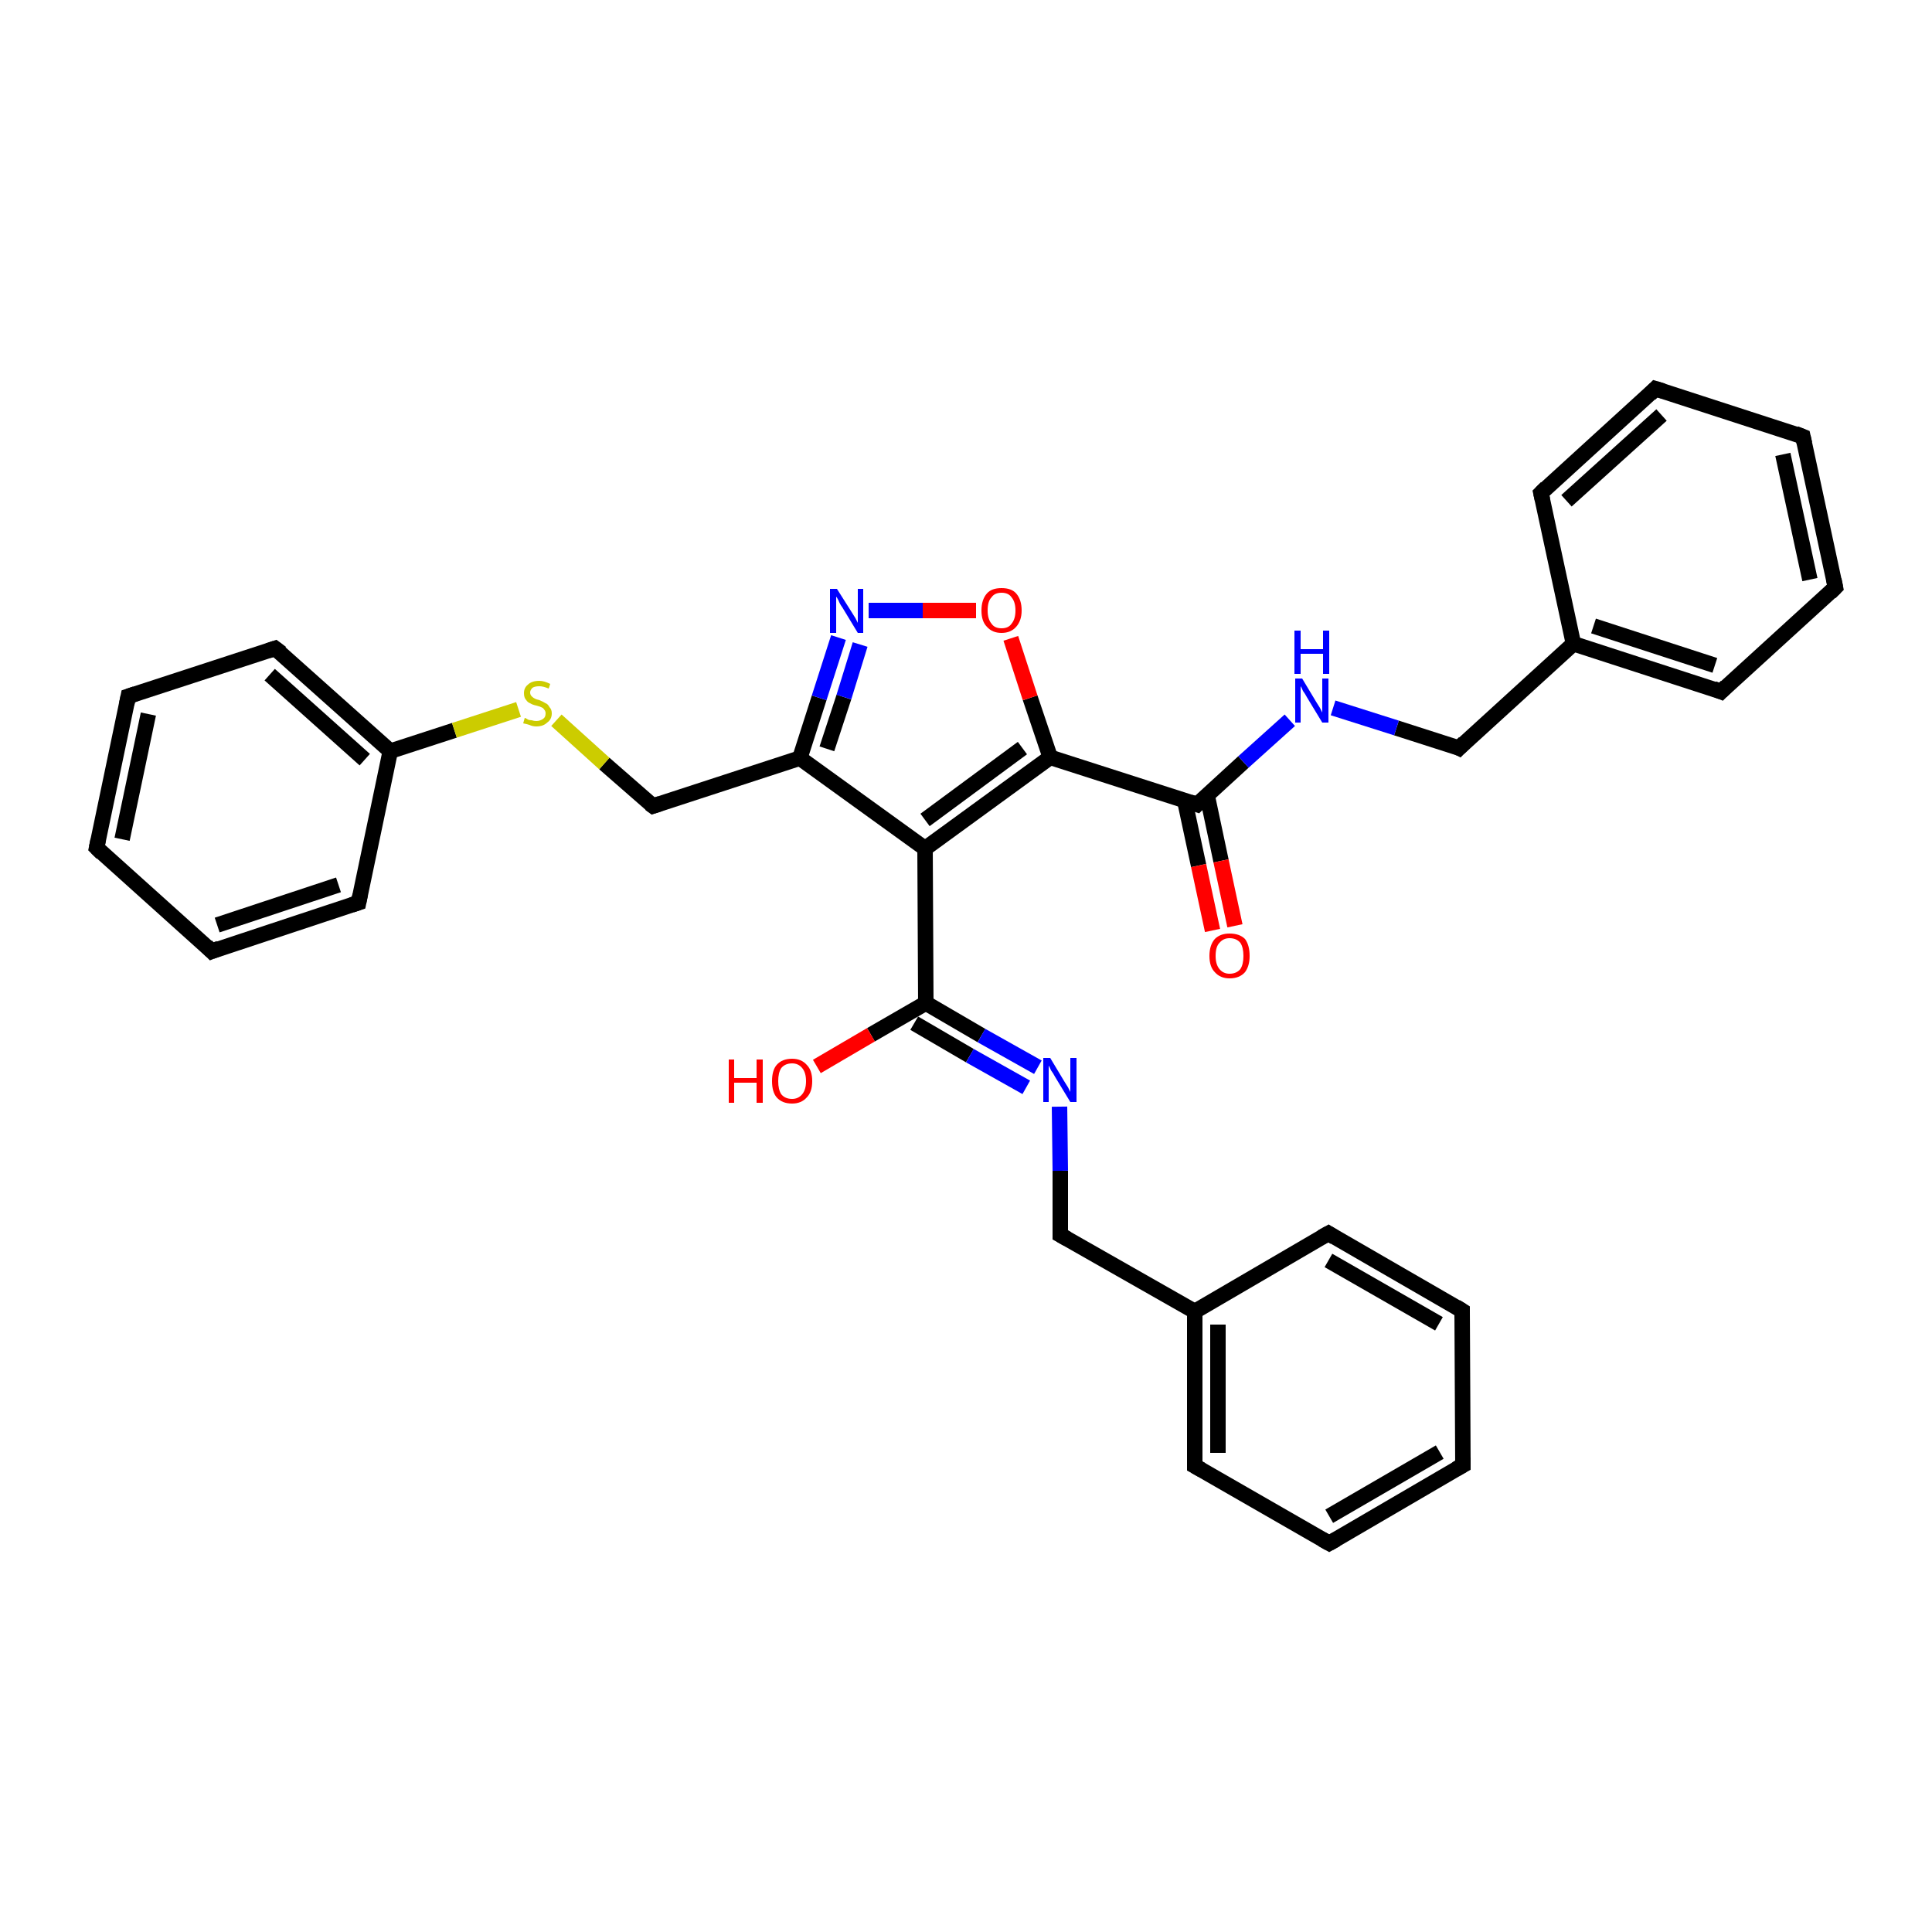 <?xml version='1.0' encoding='iso-8859-1'?>
<svg version='1.1' baseProfile='full'
              xmlns='http://www.w3.org/2000/svg'
                      xmlns:rdkit='http://www.rdkit.org/xml'
                      xmlns:xlink='http://www.w3.org/1999/xlink'
                  xml:space='preserve'
width='250px' height='250px' viewBox='0 0 250 250'>
<!-- END OF HEADER -->
<rect style='opacity:1.0;fill:#FFFFFF;stroke:none' width='250.0' height='250.0' x='0.0' y='0.0'> </rect>
<path class='bond-0 atom-0 atom-3' d='M 189.3,189.6 L 172.0,199.7' style='fill:none;fill-rule:evenodd;stroke:#000000;stroke-width:2.0px;stroke-linecap:butt;stroke-linejoin:miter;stroke-opacity:1' />
<path class='bond-0 atom-0 atom-3' d='M 186.3,187.9 L 172.0,196.2' style='fill:none;fill-rule:evenodd;stroke:#000000;stroke-width:2.0px;stroke-linecap:butt;stroke-linejoin:miter;stroke-opacity:1' />
<path class='bond-1 atom-0 atom-4' d='M 189.3,189.6 L 189.2,169.6' style='fill:none;fill-rule:evenodd;stroke:#000000;stroke-width:2.0px;stroke-linecap:butt;stroke-linejoin:miter;stroke-opacity:1' />
<path class='bond-2 atom-1 atom-5' d='M 233.3,56.5 L 237.5,76.0' style='fill:none;fill-rule:evenodd;stroke:#000000;stroke-width:2.0px;stroke-linecap:butt;stroke-linejoin:miter;stroke-opacity:1' />
<path class='bond-2 atom-1 atom-5' d='M 230.7,58.8 L 234.2,75.0' style='fill:none;fill-rule:evenodd;stroke:#000000;stroke-width:2.0px;stroke-linecap:butt;stroke-linejoin:miter;stroke-opacity:1' />
<path class='bond-3 atom-1 atom-6' d='M 233.3,56.5 L 214.2,50.3' style='fill:none;fill-rule:evenodd;stroke:#000000;stroke-width:2.0px;stroke-linecap:butt;stroke-linejoin:miter;stroke-opacity:1' />
<path class='bond-4 atom-2 atom-7' d='M 12.5,109.7 L 16.6,90.1' style='fill:none;fill-rule:evenodd;stroke:#000000;stroke-width:2.0px;stroke-linecap:butt;stroke-linejoin:miter;stroke-opacity:1' />
<path class='bond-4 atom-2 atom-7' d='M 15.8,108.6 L 19.2,92.4' style='fill:none;fill-rule:evenodd;stroke:#000000;stroke-width:2.0px;stroke-linecap:butt;stroke-linejoin:miter;stroke-opacity:1' />
<path class='bond-5 atom-2 atom-8' d='M 12.5,109.7 L 27.4,123.1' style='fill:none;fill-rule:evenodd;stroke:#000000;stroke-width:2.0px;stroke-linecap:butt;stroke-linejoin:miter;stroke-opacity:1' />
<path class='bond-6 atom-3 atom-9' d='M 172.0,199.7 L 154.6,189.7' style='fill:none;fill-rule:evenodd;stroke:#000000;stroke-width:2.0px;stroke-linecap:butt;stroke-linejoin:miter;stroke-opacity:1' />
<path class='bond-7 atom-4 atom-10' d='M 189.2,169.6 L 171.9,159.6' style='fill:none;fill-rule:evenodd;stroke:#000000;stroke-width:2.0px;stroke-linecap:butt;stroke-linejoin:miter;stroke-opacity:1' />
<path class='bond-7 atom-4 atom-10' d='M 186.2,171.3 L 171.9,163.1' style='fill:none;fill-rule:evenodd;stroke:#000000;stroke-width:2.0px;stroke-linecap:butt;stroke-linejoin:miter;stroke-opacity:1' />
<path class='bond-8 atom-5 atom-11' d='M 237.5,76.0 L 222.7,89.5' style='fill:none;fill-rule:evenodd;stroke:#000000;stroke-width:2.0px;stroke-linecap:butt;stroke-linejoin:miter;stroke-opacity:1' />
<path class='bond-9 atom-6 atom-12' d='M 214.2,50.3 L 199.4,63.8' style='fill:none;fill-rule:evenodd;stroke:#000000;stroke-width:2.0px;stroke-linecap:butt;stroke-linejoin:miter;stroke-opacity:1' />
<path class='bond-9 atom-6 atom-12' d='M 215.0,53.7 L 202.7,64.8' style='fill:none;fill-rule:evenodd;stroke:#000000;stroke-width:2.0px;stroke-linecap:butt;stroke-linejoin:miter;stroke-opacity:1' />
<path class='bond-10 atom-7 atom-13' d='M 16.6,90.1 L 35.6,83.9' style='fill:none;fill-rule:evenodd;stroke:#000000;stroke-width:2.0px;stroke-linecap:butt;stroke-linejoin:miter;stroke-opacity:1' />
<path class='bond-11 atom-8 atom-14' d='M 27.4,123.1 L 46.4,116.8' style='fill:none;fill-rule:evenodd;stroke:#000000;stroke-width:2.0px;stroke-linecap:butt;stroke-linejoin:miter;stroke-opacity:1' />
<path class='bond-11 atom-8 atom-14' d='M 28.1,119.7 L 43.8,114.5' style='fill:none;fill-rule:evenodd;stroke:#000000;stroke-width:2.0px;stroke-linecap:butt;stroke-linejoin:miter;stroke-opacity:1' />
<path class='bond-12 atom-9 atom-18' d='M 154.6,189.7 L 154.6,169.7' style='fill:none;fill-rule:evenodd;stroke:#000000;stroke-width:2.0px;stroke-linecap:butt;stroke-linejoin:miter;stroke-opacity:1' />
<path class='bond-12 atom-9 atom-18' d='M 157.6,188.0 L 157.6,171.4' style='fill:none;fill-rule:evenodd;stroke:#000000;stroke-width:2.0px;stroke-linecap:butt;stroke-linejoin:miter;stroke-opacity:1' />
<path class='bond-13 atom-10 atom-18' d='M 171.9,159.6 L 154.6,169.7' style='fill:none;fill-rule:evenodd;stroke:#000000;stroke-width:2.0px;stroke-linecap:butt;stroke-linejoin:miter;stroke-opacity:1' />
<path class='bond-14 atom-11 atom-19' d='M 222.7,89.5 L 203.6,83.3' style='fill:none;fill-rule:evenodd;stroke:#000000;stroke-width:2.0px;stroke-linecap:butt;stroke-linejoin:miter;stroke-opacity:1' />
<path class='bond-14 atom-11 atom-19' d='M 221.9,86.1 L 206.2,81.0' style='fill:none;fill-rule:evenodd;stroke:#000000;stroke-width:2.0px;stroke-linecap:butt;stroke-linejoin:miter;stroke-opacity:1' />
<path class='bond-15 atom-12 atom-19' d='M 199.4,63.8 L 203.6,83.3' style='fill:none;fill-rule:evenodd;stroke:#000000;stroke-width:2.0px;stroke-linecap:butt;stroke-linejoin:miter;stroke-opacity:1' />
<path class='bond-16 atom-13 atom-20' d='M 35.6,83.9 L 50.5,97.2' style='fill:none;fill-rule:evenodd;stroke:#000000;stroke-width:2.0px;stroke-linecap:butt;stroke-linejoin:miter;stroke-opacity:1' />
<path class='bond-16 atom-13 atom-20' d='M 34.9,87.3 L 47.2,98.3' style='fill:none;fill-rule:evenodd;stroke:#000000;stroke-width:2.0px;stroke-linecap:butt;stroke-linejoin:miter;stroke-opacity:1' />
<path class='bond-17 atom-14 atom-20' d='M 46.4,116.8 L 50.5,97.2' style='fill:none;fill-rule:evenodd;stroke:#000000;stroke-width:2.0px;stroke-linecap:butt;stroke-linejoin:miter;stroke-opacity:1' />
<path class='bond-18 atom-15 atom-18' d='M 137.2,159.8 L 154.6,169.7' style='fill:none;fill-rule:evenodd;stroke:#000000;stroke-width:2.0px;stroke-linecap:butt;stroke-linejoin:miter;stroke-opacity:1' />
<path class='bond-19 atom-15 atom-26' d='M 137.2,159.8 L 137.2,151.5' style='fill:none;fill-rule:evenodd;stroke:#000000;stroke-width:2.0px;stroke-linecap:butt;stroke-linejoin:miter;stroke-opacity:1' />
<path class='bond-19 atom-15 atom-26' d='M 137.2,151.5 L 137.1,143.2' style='fill:none;fill-rule:evenodd;stroke:#0000FF;stroke-width:2.0px;stroke-linecap:butt;stroke-linejoin:miter;stroke-opacity:1' />
<path class='bond-20 atom-16 atom-19' d='M 188.8,96.8 L 203.6,83.3' style='fill:none;fill-rule:evenodd;stroke:#000000;stroke-width:2.0px;stroke-linecap:butt;stroke-linejoin:miter;stroke-opacity:1' />
<path class='bond-21 atom-16 atom-27' d='M 188.8,96.8 L 180.7,94.2' style='fill:none;fill-rule:evenodd;stroke:#000000;stroke-width:2.0px;stroke-linecap:butt;stroke-linejoin:miter;stroke-opacity:1' />
<path class='bond-21 atom-16 atom-27' d='M 180.7,94.2 L 172.5,91.6' style='fill:none;fill-rule:evenodd;stroke:#0000FF;stroke-width:2.0px;stroke-linecap:butt;stroke-linejoin:miter;stroke-opacity:1' />
<path class='bond-22 atom-17 atom-21' d='M 84.5,104.3 L 103.5,98.1' style='fill:none;fill-rule:evenodd;stroke:#000000;stroke-width:2.0px;stroke-linecap:butt;stroke-linejoin:miter;stroke-opacity:1' />
<path class='bond-23 atom-17 atom-32' d='M 84.5,104.3 L 78.2,98.8' style='fill:none;fill-rule:evenodd;stroke:#000000;stroke-width:2.0px;stroke-linecap:butt;stroke-linejoin:miter;stroke-opacity:1' />
<path class='bond-23 atom-17 atom-32' d='M 78.2,98.8 L 72.0,93.2' style='fill:none;fill-rule:evenodd;stroke:#CCCC00;stroke-width:2.0px;stroke-linecap:butt;stroke-linejoin:miter;stroke-opacity:1' />
<path class='bond-24 atom-20 atom-32' d='M 50.5,97.2 L 58.8,94.5' style='fill:none;fill-rule:evenodd;stroke:#000000;stroke-width:2.0px;stroke-linecap:butt;stroke-linejoin:miter;stroke-opacity:1' />
<path class='bond-24 atom-20 atom-32' d='M 58.8,94.5 L 67.1,91.8' style='fill:none;fill-rule:evenodd;stroke:#CCCC00;stroke-width:2.0px;stroke-linecap:butt;stroke-linejoin:miter;stroke-opacity:1' />
<path class='bond-25 atom-21 atom-22' d='M 103.5,98.1 L 119.7,109.8' style='fill:none;fill-rule:evenodd;stroke:#000000;stroke-width:2.0px;stroke-linecap:butt;stroke-linejoin:miter;stroke-opacity:1' />
<path class='bond-26 atom-21 atom-28' d='M 103.5,98.1 L 106.0,90.3' style='fill:none;fill-rule:evenodd;stroke:#000000;stroke-width:2.0px;stroke-linecap:butt;stroke-linejoin:miter;stroke-opacity:1' />
<path class='bond-26 atom-21 atom-28' d='M 106.0,90.3 L 108.5,82.5' style='fill:none;fill-rule:evenodd;stroke:#0000FF;stroke-width:2.0px;stroke-linecap:butt;stroke-linejoin:miter;stroke-opacity:1' />
<path class='bond-26 atom-21 atom-28' d='M 107.0,96.9 L 109.2,90.2' style='fill:none;fill-rule:evenodd;stroke:#000000;stroke-width:2.0px;stroke-linecap:butt;stroke-linejoin:miter;stroke-opacity:1' />
<path class='bond-26 atom-21 atom-28' d='M 109.2,90.2 L 111.3,83.4' style='fill:none;fill-rule:evenodd;stroke:#0000FF;stroke-width:2.0px;stroke-linecap:butt;stroke-linejoin:miter;stroke-opacity:1' />
<path class='bond-27 atom-22 atom-23' d='M 119.7,109.8 L 135.9,98.0' style='fill:none;fill-rule:evenodd;stroke:#000000;stroke-width:2.0px;stroke-linecap:butt;stroke-linejoin:miter;stroke-opacity:1' />
<path class='bond-27 atom-22 atom-23' d='M 119.7,106.1 L 132.3,96.8' style='fill:none;fill-rule:evenodd;stroke:#000000;stroke-width:2.0px;stroke-linecap:butt;stroke-linejoin:miter;stroke-opacity:1' />
<path class='bond-28 atom-22 atom-24' d='M 119.7,109.8 L 119.8,129.8' style='fill:none;fill-rule:evenodd;stroke:#000000;stroke-width:2.0px;stroke-linecap:butt;stroke-linejoin:miter;stroke-opacity:1' />
<path class='bond-29 atom-23 atom-25' d='M 135.9,98.0 L 154.9,104.1' style='fill:none;fill-rule:evenodd;stroke:#000000;stroke-width:2.0px;stroke-linecap:butt;stroke-linejoin:miter;stroke-opacity:1' />
<path class='bond-30 atom-23 atom-31' d='M 135.9,98.0 L 133.3,90.3' style='fill:none;fill-rule:evenodd;stroke:#000000;stroke-width:2.0px;stroke-linecap:butt;stroke-linejoin:miter;stroke-opacity:1' />
<path class='bond-30 atom-23 atom-31' d='M 133.3,90.3 L 130.8,82.6' style='fill:none;fill-rule:evenodd;stroke:#FF0000;stroke-width:2.0px;stroke-linecap:butt;stroke-linejoin:miter;stroke-opacity:1' />
<path class='bond-31 atom-24 atom-26' d='M 119.8,129.8 L 127.0,134.0' style='fill:none;fill-rule:evenodd;stroke:#000000;stroke-width:2.0px;stroke-linecap:butt;stroke-linejoin:miter;stroke-opacity:1' />
<path class='bond-31 atom-24 atom-26' d='M 127.0,134.0 L 134.3,138.1' style='fill:none;fill-rule:evenodd;stroke:#0000FF;stroke-width:2.0px;stroke-linecap:butt;stroke-linejoin:miter;stroke-opacity:1' />
<path class='bond-31 atom-24 atom-26' d='M 118.3,132.4 L 125.5,136.6' style='fill:none;fill-rule:evenodd;stroke:#000000;stroke-width:2.0px;stroke-linecap:butt;stroke-linejoin:miter;stroke-opacity:1' />
<path class='bond-31 atom-24 atom-26' d='M 125.5,136.6 L 132.8,140.7' style='fill:none;fill-rule:evenodd;stroke:#0000FF;stroke-width:2.0px;stroke-linecap:butt;stroke-linejoin:miter;stroke-opacity:1' />
<path class='bond-32 atom-24 atom-29' d='M 119.8,129.8 L 112.7,133.9' style='fill:none;fill-rule:evenodd;stroke:#000000;stroke-width:2.0px;stroke-linecap:butt;stroke-linejoin:miter;stroke-opacity:1' />
<path class='bond-32 atom-24 atom-29' d='M 112.7,133.9 L 105.7,138.0' style='fill:none;fill-rule:evenodd;stroke:#FF0000;stroke-width:2.0px;stroke-linecap:butt;stroke-linejoin:miter;stroke-opacity:1' />
<path class='bond-33 atom-25 atom-27' d='M 154.9,104.1 L 160.9,98.6' style='fill:none;fill-rule:evenodd;stroke:#000000;stroke-width:2.0px;stroke-linecap:butt;stroke-linejoin:miter;stroke-opacity:1' />
<path class='bond-33 atom-25 atom-27' d='M 160.9,98.6 L 166.9,93.2' style='fill:none;fill-rule:evenodd;stroke:#0000FF;stroke-width:2.0px;stroke-linecap:butt;stroke-linejoin:miter;stroke-opacity:1' />
<path class='bond-34 atom-25 atom-30' d='M 153.3,103.6 L 155.1,112.0' style='fill:none;fill-rule:evenodd;stroke:#000000;stroke-width:2.0px;stroke-linecap:butt;stroke-linejoin:miter;stroke-opacity:1' />
<path class='bond-34 atom-25 atom-30' d='M 155.1,112.0 L 156.9,120.4' style='fill:none;fill-rule:evenodd;stroke:#FF0000;stroke-width:2.0px;stroke-linecap:butt;stroke-linejoin:miter;stroke-opacity:1' />
<path class='bond-34 atom-25 atom-30' d='M 156.2,102.9 L 158.0,111.4' style='fill:none;fill-rule:evenodd;stroke:#000000;stroke-width:2.0px;stroke-linecap:butt;stroke-linejoin:miter;stroke-opacity:1' />
<path class='bond-34 atom-25 atom-30' d='M 158.0,111.4 L 159.8,119.8' style='fill:none;fill-rule:evenodd;stroke:#FF0000;stroke-width:2.0px;stroke-linecap:butt;stroke-linejoin:miter;stroke-opacity:1' />
<path class='bond-35 atom-28 atom-31' d='M 112.4,79.0 L 119.4,79.0' style='fill:none;fill-rule:evenodd;stroke:#0000FF;stroke-width:2.0px;stroke-linecap:butt;stroke-linejoin:miter;stroke-opacity:1' />
<path class='bond-35 atom-28 atom-31' d='M 119.4,79.0 L 126.3,79.0' style='fill:none;fill-rule:evenodd;stroke:#FF0000;stroke-width:2.0px;stroke-linecap:butt;stroke-linejoin:miter;stroke-opacity:1' />
<path d='M 188.4,190.1 L 189.3,189.6 L 189.3,188.6' style='fill:none;stroke:#000000;stroke-width:2.0px;stroke-linecap:butt;stroke-linejoin:miter;stroke-opacity:1;' />
<path d='M 233.5,57.4 L 233.3,56.5 L 232.3,56.1' style='fill:none;stroke:#000000;stroke-width:2.0px;stroke-linecap:butt;stroke-linejoin:miter;stroke-opacity:1;' />
<path d='M 12.7,108.7 L 12.5,109.7 L 13.2,110.4' style='fill:none;stroke:#000000;stroke-width:2.0px;stroke-linecap:butt;stroke-linejoin:miter;stroke-opacity:1;' />
<path d='M 172.9,199.2 L 172.0,199.7 L 171.1,199.2' style='fill:none;stroke:#000000;stroke-width:2.0px;stroke-linecap:butt;stroke-linejoin:miter;stroke-opacity:1;' />
<path d='M 189.2,170.6 L 189.2,169.6 L 188.4,169.1' style='fill:none;stroke:#000000;stroke-width:2.0px;stroke-linecap:butt;stroke-linejoin:miter;stroke-opacity:1;' />
<path d='M 237.3,75.0 L 237.5,76.0 L 236.8,76.7' style='fill:none;stroke:#000000;stroke-width:2.0px;stroke-linecap:butt;stroke-linejoin:miter;stroke-opacity:1;' />
<path d='M 215.2,50.6 L 214.2,50.3 L 213.5,51.0' style='fill:none;stroke:#000000;stroke-width:2.0px;stroke-linecap:butt;stroke-linejoin:miter;stroke-opacity:1;' />
<path d='M 16.4,91.1 L 16.6,90.1 L 17.5,89.8' style='fill:none;stroke:#000000;stroke-width:2.0px;stroke-linecap:butt;stroke-linejoin:miter;stroke-opacity:1;' />
<path d='M 26.7,122.4 L 27.4,123.1 L 28.4,122.7' style='fill:none;stroke:#000000;stroke-width:2.0px;stroke-linecap:butt;stroke-linejoin:miter;stroke-opacity:1;' />
<path d='M 155.5,190.2 L 154.6,189.7 L 154.6,188.7' style='fill:none;stroke:#000000;stroke-width:2.0px;stroke-linecap:butt;stroke-linejoin:miter;stroke-opacity:1;' />
<path d='M 172.7,160.1 L 171.9,159.6 L 171.0,160.1' style='fill:none;stroke:#000000;stroke-width:2.0px;stroke-linecap:butt;stroke-linejoin:miter;stroke-opacity:1;' />
<path d='M 223.4,88.8 L 222.7,89.5 L 221.7,89.1' style='fill:none;stroke:#000000;stroke-width:2.0px;stroke-linecap:butt;stroke-linejoin:miter;stroke-opacity:1;' />
<path d='M 200.1,63.1 L 199.4,63.8 L 199.6,64.7' style='fill:none;stroke:#000000;stroke-width:2.0px;stroke-linecap:butt;stroke-linejoin:miter;stroke-opacity:1;' />
<path d='M 34.7,84.2 L 35.6,83.9 L 36.4,84.5' style='fill:none;stroke:#000000;stroke-width:2.0px;stroke-linecap:butt;stroke-linejoin:miter;stroke-opacity:1;' />
<path d='M 45.5,117.1 L 46.4,116.8 L 46.6,115.8' style='fill:none;stroke:#000000;stroke-width:2.0px;stroke-linecap:butt;stroke-linejoin:miter;stroke-opacity:1;' />
<path d='M 138.1,160.3 L 137.2,159.8 L 137.2,159.3' style='fill:none;stroke:#000000;stroke-width:2.0px;stroke-linecap:butt;stroke-linejoin:miter;stroke-opacity:1;' />
<path d='M 189.5,96.1 L 188.8,96.8 L 188.4,96.6' style='fill:none;stroke:#000000;stroke-width:2.0px;stroke-linecap:butt;stroke-linejoin:miter;stroke-opacity:1;' />
<path d='M 85.4,104.0 L 84.5,104.3 L 84.1,104.0' style='fill:none;stroke:#000000;stroke-width:2.0px;stroke-linecap:butt;stroke-linejoin:miter;stroke-opacity:1;' />
<path d='M 154.0,103.8 L 154.9,104.1 L 155.2,103.8' style='fill:none;stroke:#000000;stroke-width:2.0px;stroke-linecap:butt;stroke-linejoin:miter;stroke-opacity:1;' />
<path class='atom-26' d='M 135.9 136.9
L 137.7 139.9
Q 137.9 140.2, 138.2 140.7
Q 138.5 141.3, 138.5 141.3
L 138.5 136.9
L 139.3 136.9
L 139.3 142.6
L 138.5 142.6
L 136.5 139.3
Q 136.3 138.9, 136.0 138.5
Q 135.8 138.0, 135.7 137.9
L 135.7 142.6
L 135.0 142.6
L 135.0 136.9
L 135.9 136.9
' fill='#0000FF'/>
<path class='atom-27' d='M 168.5 87.8
L 170.3 90.8
Q 170.5 91.1, 170.8 91.6
Q 171.1 92.2, 171.1 92.2
L 171.1 87.8
L 171.9 87.8
L 171.9 93.5
L 171.1 93.5
L 169.1 90.2
Q 168.9 89.8, 168.6 89.4
Q 168.4 88.9, 168.3 88.8
L 168.3 93.5
L 167.6 93.5
L 167.6 87.8
L 168.5 87.8
' fill='#0000FF'/>
<path class='atom-27' d='M 167.5 81.6
L 168.3 81.6
L 168.3 84.0
L 171.2 84.0
L 171.2 81.6
L 172.0 81.6
L 172.0 87.2
L 171.2 87.2
L 171.2 84.6
L 168.3 84.6
L 168.3 87.2
L 167.5 87.2
L 167.5 81.6
' fill='#0000FF'/>
<path class='atom-28' d='M 108.3 76.2
L 110.2 79.2
Q 110.4 79.5, 110.7 80.0
Q 111.0 80.6, 111.0 80.6
L 111.0 76.2
L 111.7 76.2
L 111.7 81.9
L 111.0 81.9
L 109.0 78.6
Q 108.7 78.2, 108.5 77.7
Q 108.3 77.3, 108.2 77.2
L 108.2 81.9
L 107.4 81.9
L 107.4 76.2
L 108.3 76.2
' fill='#0000FF'/>
<path class='atom-29' d='M 94.3 137.1
L 95.0 137.1
L 95.0 139.5
L 97.9 139.5
L 97.9 137.1
L 98.7 137.1
L 98.7 142.7
L 97.9 142.7
L 97.9 140.1
L 95.0 140.1
L 95.0 142.7
L 94.3 142.7
L 94.3 137.1
' fill='#FF0000'/>
<path class='atom-29' d='M 99.9 139.9
Q 99.9 138.5, 100.5 137.8
Q 101.2 137.0, 102.5 137.0
Q 103.7 137.0, 104.4 137.8
Q 105.1 138.5, 105.1 139.9
Q 105.1 141.3, 104.4 142.0
Q 103.7 142.8, 102.5 142.8
Q 101.2 142.8, 100.5 142.0
Q 99.9 141.3, 99.9 139.9
M 102.5 142.2
Q 103.3 142.2, 103.8 141.6
Q 104.3 141.0, 104.3 139.9
Q 104.3 138.8, 103.8 138.2
Q 103.3 137.6, 102.5 137.6
Q 101.6 137.6, 101.1 138.2
Q 100.7 138.8, 100.7 139.9
Q 100.7 141.0, 101.1 141.6
Q 101.6 142.2, 102.5 142.2
' fill='#FF0000'/>
<path class='atom-30' d='M 156.5 123.7
Q 156.5 122.3, 157.2 121.5
Q 157.9 120.8, 159.1 120.8
Q 160.4 120.8, 161.1 121.5
Q 161.7 122.3, 161.7 123.7
Q 161.7 125.0, 161.1 125.8
Q 160.4 126.6, 159.1 126.6
Q 157.9 126.6, 157.2 125.8
Q 156.5 125.1, 156.5 123.7
M 159.1 126.0
Q 160.0 126.0, 160.5 125.4
Q 160.9 124.8, 160.9 123.7
Q 160.9 122.6, 160.5 122.0
Q 160.0 121.4, 159.1 121.4
Q 158.3 121.4, 157.8 122.0
Q 157.3 122.5, 157.3 123.7
Q 157.3 124.8, 157.8 125.4
Q 158.3 126.0, 159.1 126.0
' fill='#FF0000'/>
<path class='atom-31' d='M 127.0 79.0
Q 127.0 77.6, 127.7 76.8
Q 128.3 76.1, 129.6 76.1
Q 130.9 76.1, 131.5 76.8
Q 132.2 77.6, 132.2 79.0
Q 132.2 80.3, 131.5 81.1
Q 130.8 81.9, 129.6 81.9
Q 128.4 81.9, 127.7 81.1
Q 127.0 80.4, 127.0 79.0
M 129.6 81.3
Q 130.5 81.3, 130.9 80.7
Q 131.4 80.1, 131.4 79.0
Q 131.4 77.9, 130.9 77.3
Q 130.5 76.7, 129.6 76.7
Q 128.7 76.7, 128.3 77.3
Q 127.8 77.8, 127.8 79.0
Q 127.8 80.1, 128.3 80.7
Q 128.7 81.3, 129.6 81.3
' fill='#FF0000'/>
<path class='atom-32' d='M 67.9 92.9
Q 68.0 92.9, 68.3 93.1
Q 68.5 93.2, 68.8 93.2
Q 69.1 93.3, 69.4 93.3
Q 69.9 93.3, 70.3 93.0
Q 70.6 92.8, 70.6 92.3
Q 70.6 92.0, 70.4 91.8
Q 70.3 91.6, 70.0 91.5
Q 69.8 91.4, 69.4 91.3
Q 68.9 91.2, 68.6 91.0
Q 68.3 90.9, 68.1 90.6
Q 67.8 90.3, 67.8 89.7
Q 67.8 89.0, 68.3 88.6
Q 68.8 88.1, 69.8 88.1
Q 70.4 88.1, 71.2 88.5
L 71.0 89.1
Q 70.3 88.8, 69.8 88.8
Q 69.2 88.8, 68.9 89.0
Q 68.6 89.3, 68.6 89.6
Q 68.6 89.9, 68.8 90.1
Q 69.0 90.3, 69.2 90.4
Q 69.4 90.5, 69.8 90.6
Q 70.3 90.8, 70.6 91.0
Q 70.9 91.1, 71.1 91.5
Q 71.4 91.8, 71.4 92.3
Q 71.4 93.1, 70.8 93.5
Q 70.3 94.0, 69.4 94.0
Q 68.9 94.0, 68.5 93.8
Q 68.2 93.7, 67.7 93.6
L 67.9 92.9
' fill='#CCCC00'/>
</svg>
